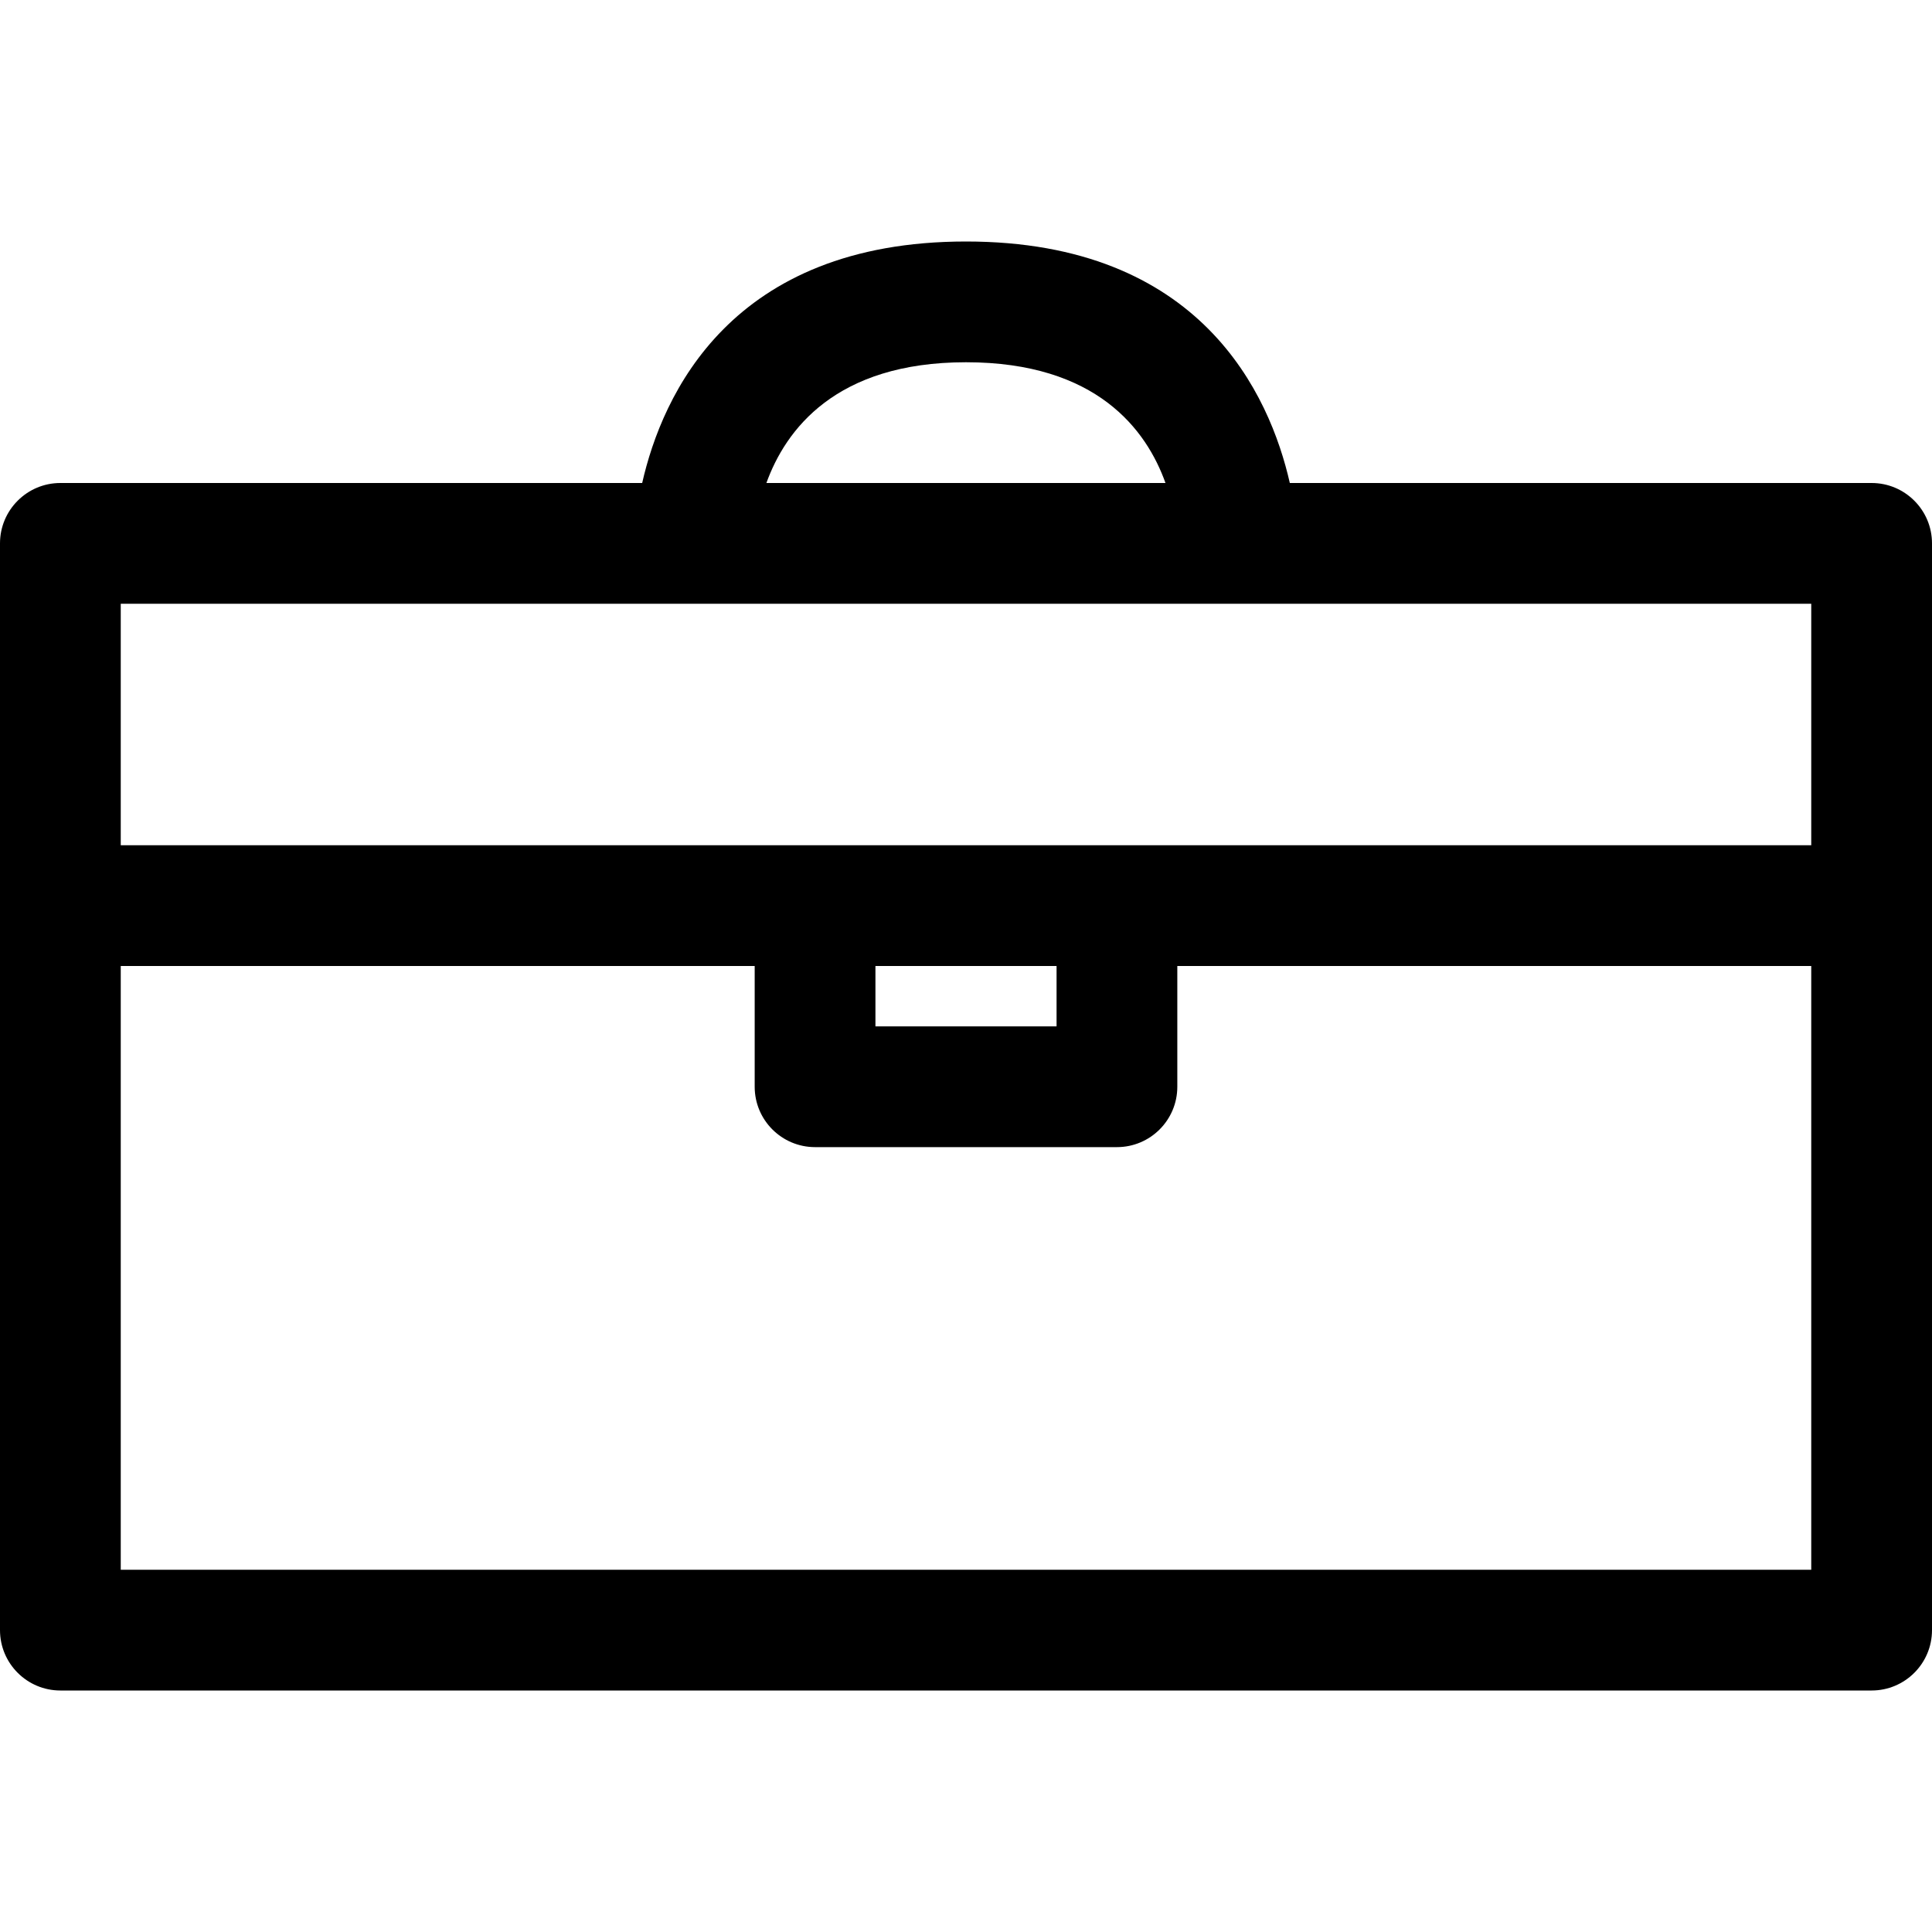 <?xml version="1.0" encoding="utf-8"?>
<!-- Скачано с сайта svg4.ru / Downloaded from svg4.ru -->
<!DOCTYPE svg PUBLIC "-//W3C//DTD SVG 1.1//EN" "http://www.w3.org/Graphics/SVG/1.1/DTD/svg11.dtd">
<svg fill="#000000" version="1.1" id="Ebene_1" xmlns="http://www.w3.org/2000/svg" xmlns:xlink="http://www.w3.org/1999/xlink" 
	 width="800px" height="800px" viewBox="0 0 64 64" enable-background="new 0 0 64 64" xml:space="preserve">
<g>
	<path d="M62,16H42.727C42.064,13.082,39.791,8,32,8s-10.064,5.082-10.727,8H2c-1.104,0-2,0.896-2,2v36c0,1.104,0.896,2,2,2h60
		c1.104,0,2-0.896,2-2V18C64,16.896,63.104,16,62,16z M32,12c4.335,0,5.98,2.244,6.608,4H25.388C26.018,14.253,27.669,12,32,12z
		 M60,20v8H4v-8H60z M29,32h6v2h-6V32z M4,52V32h21v4c0,1.104,0.896,2,2,2h10c1.104,0,2-0.896,2-2v-4h21v20H4z"/>
</g>
</svg>